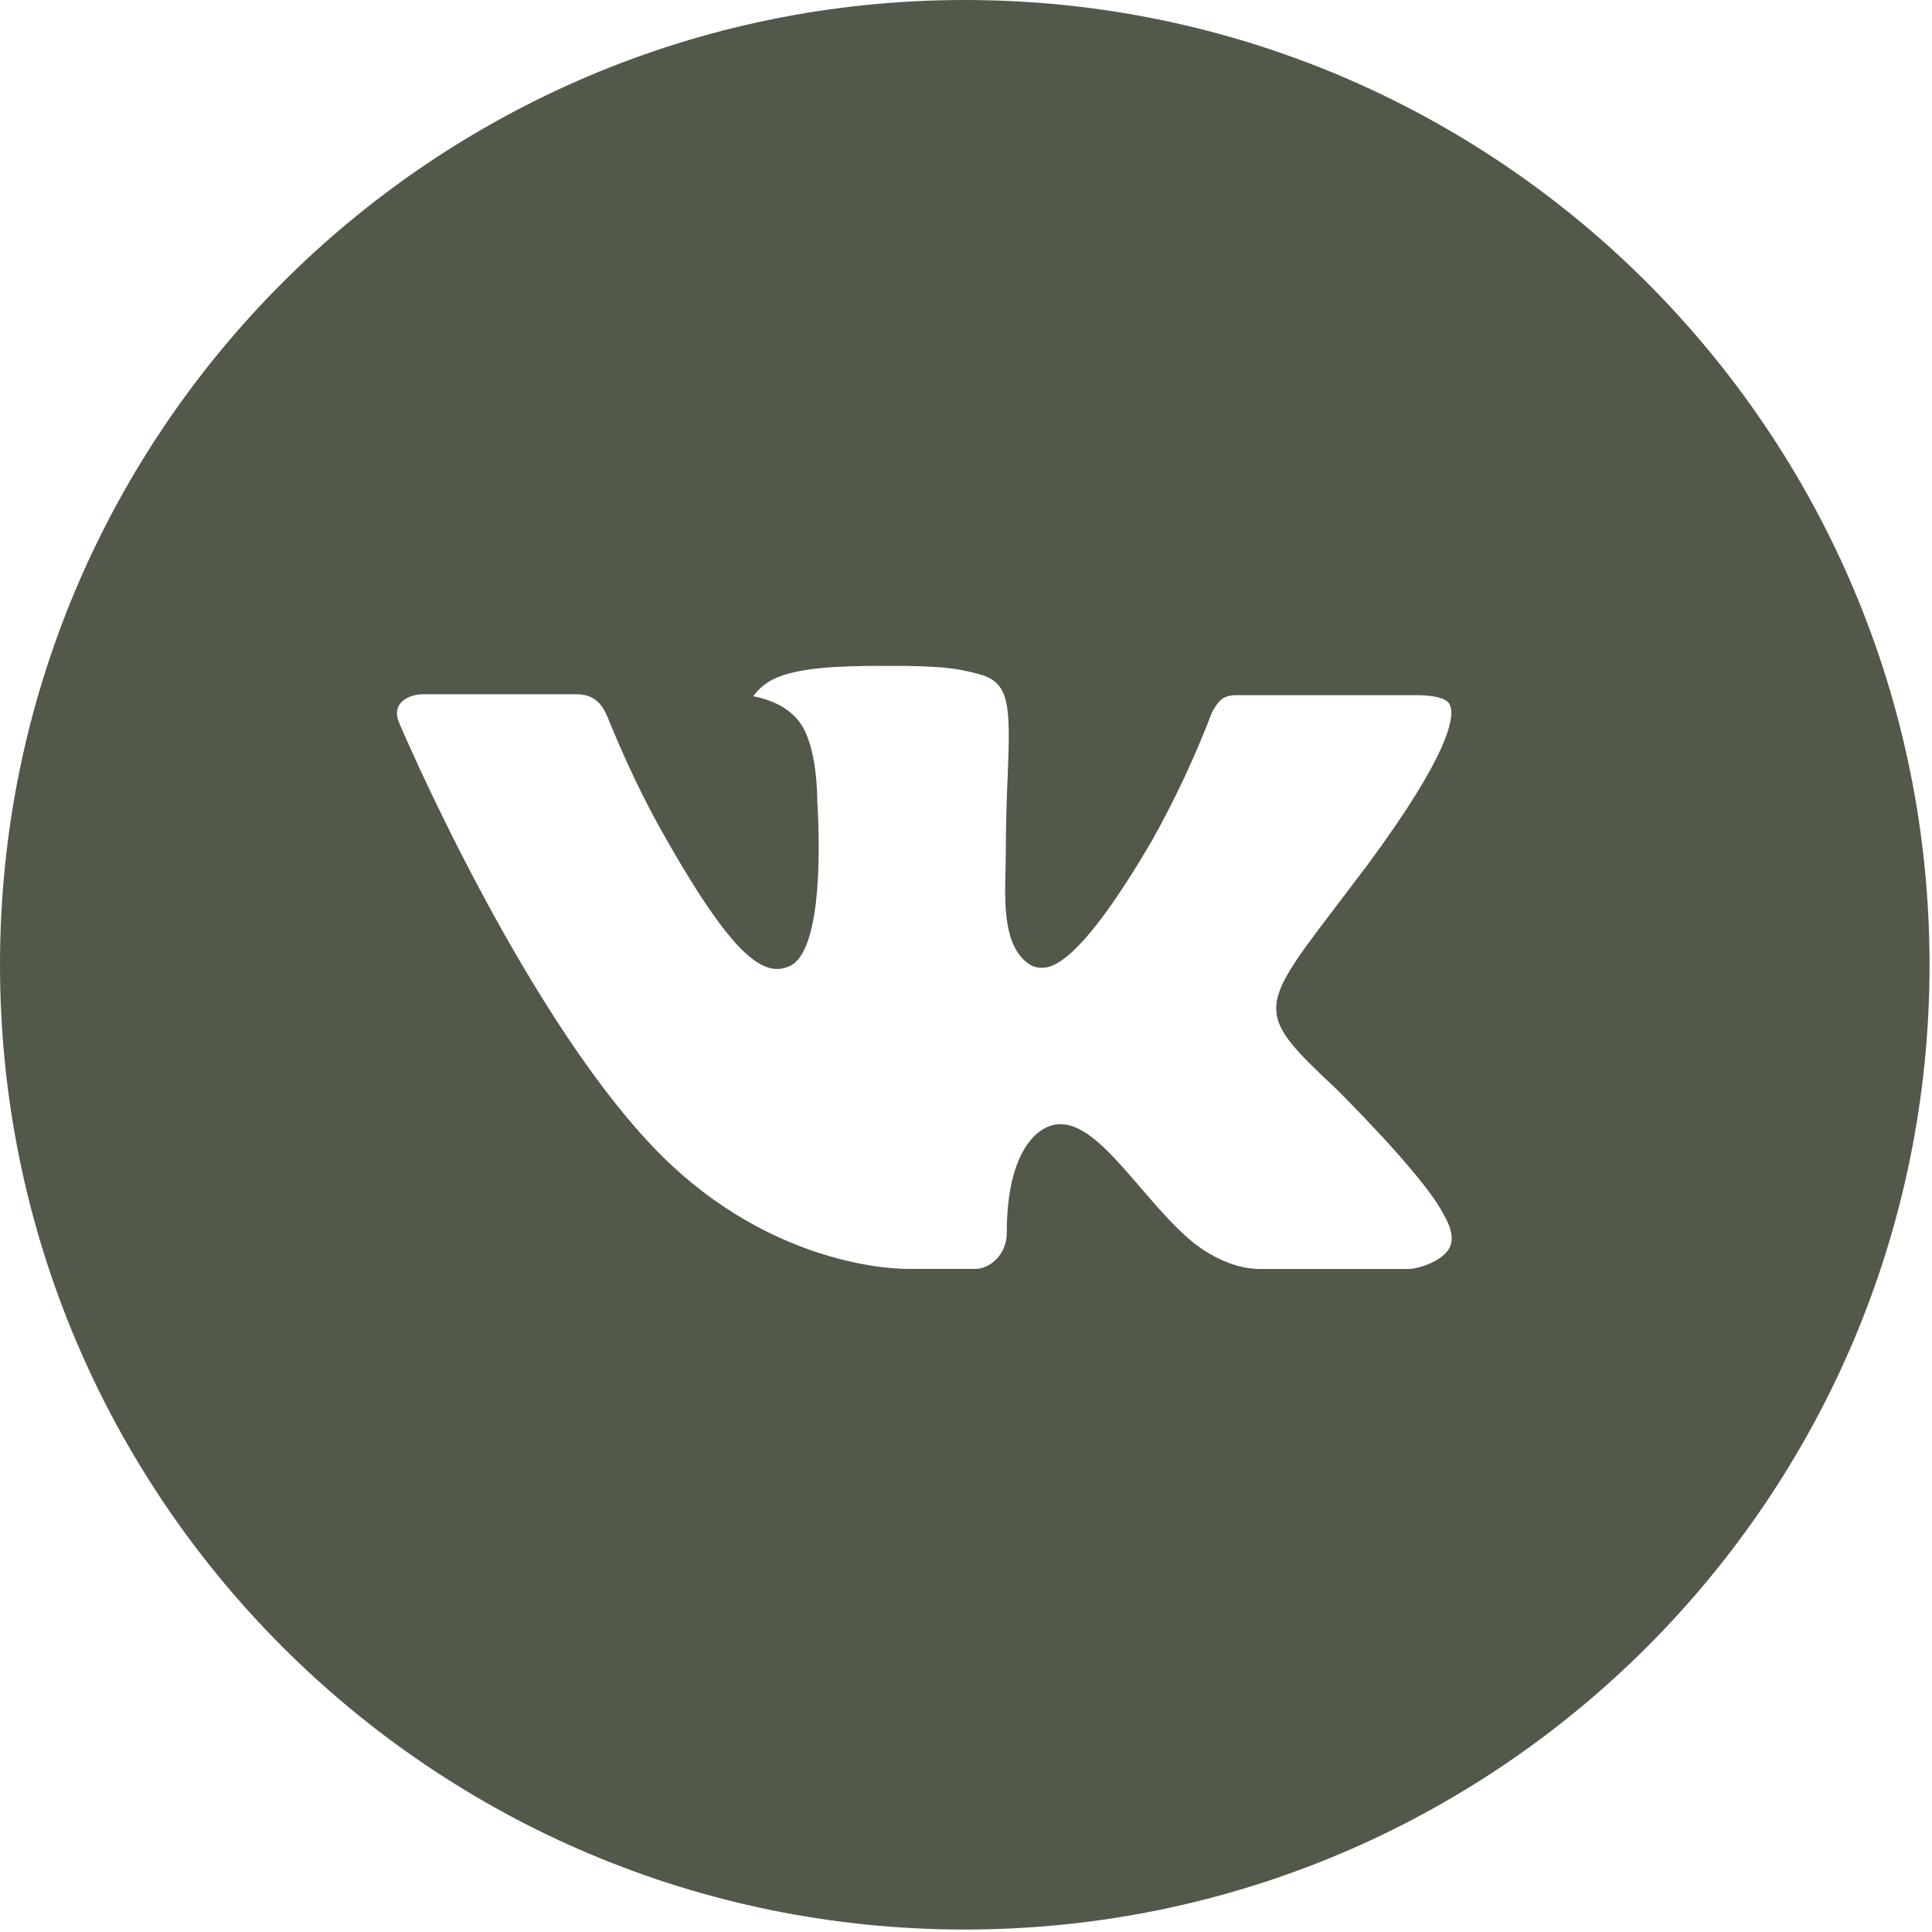 <?xml version="1.0" encoding="UTF-8"?> <svg xmlns="http://www.w3.org/2000/svg" width="118" height="118" viewBox="0 0 118 118" fill="none"><path d="M58.925 0C26.381 0 0 26.381 0 58.925C0 91.469 26.381 117.85 58.925 117.85C91.469 117.85 117.85 91.469 117.85 58.925C117.85 26.381 91.469 0 58.925 0ZM81.587 66.481C81.587 66.481 86.798 71.625 88.081 74.012C88.117 74.061 88.136 74.111 88.148 74.135C88.67 75.013 88.793 75.694 88.535 76.204C88.105 77.051 86.632 77.468 86.129 77.505H76.922C76.283 77.505 74.945 77.339 73.325 76.222C72.079 75.35 70.851 73.92 69.654 72.527C67.868 70.452 66.321 68.66 64.762 68.66C64.564 68.66 64.367 68.691 64.179 68.752C63.001 69.132 61.491 70.814 61.491 75.295C61.491 76.695 60.386 77.499 59.606 77.499H55.389C53.953 77.499 46.471 76.995 39.842 70.004C31.727 61.442 24.423 44.267 24.362 44.108C23.901 42.997 24.853 42.401 25.89 42.401H35.189C36.429 42.401 36.834 43.156 37.117 43.825C37.448 44.605 38.663 47.705 40.658 51.191C43.893 56.875 45.876 59.183 47.465 59.183C47.763 59.179 48.056 59.103 48.319 58.962C50.393 57.808 50.007 50.412 49.914 48.877C49.914 48.589 49.908 45.569 48.846 44.12C48.085 43.071 46.79 42.672 46.005 42.524C46.322 42.085 46.741 41.73 47.226 41.487C48.65 40.775 51.216 40.67 53.763 40.67H55.181C57.943 40.707 58.655 40.885 59.655 41.137C61.681 41.622 61.724 42.929 61.546 47.404C61.491 48.675 61.435 50.111 61.435 51.805C61.435 52.173 61.417 52.566 61.417 52.983C61.356 55.261 61.282 57.845 62.89 58.907C63.1 59.038 63.342 59.108 63.59 59.109C64.148 59.109 65.83 59.109 70.385 51.295C71.789 48.78 73.01 46.167 74.037 43.476C74.129 43.316 74.399 42.825 74.718 42.635C74.954 42.515 75.215 42.453 75.479 42.457H86.411C87.602 42.457 88.418 42.635 88.572 43.095C88.842 43.825 88.522 46.054 83.532 52.812L81.304 55.752C76.781 61.681 76.781 61.982 81.587 66.481V66.481Z" fill="#52584A"></path></svg> 